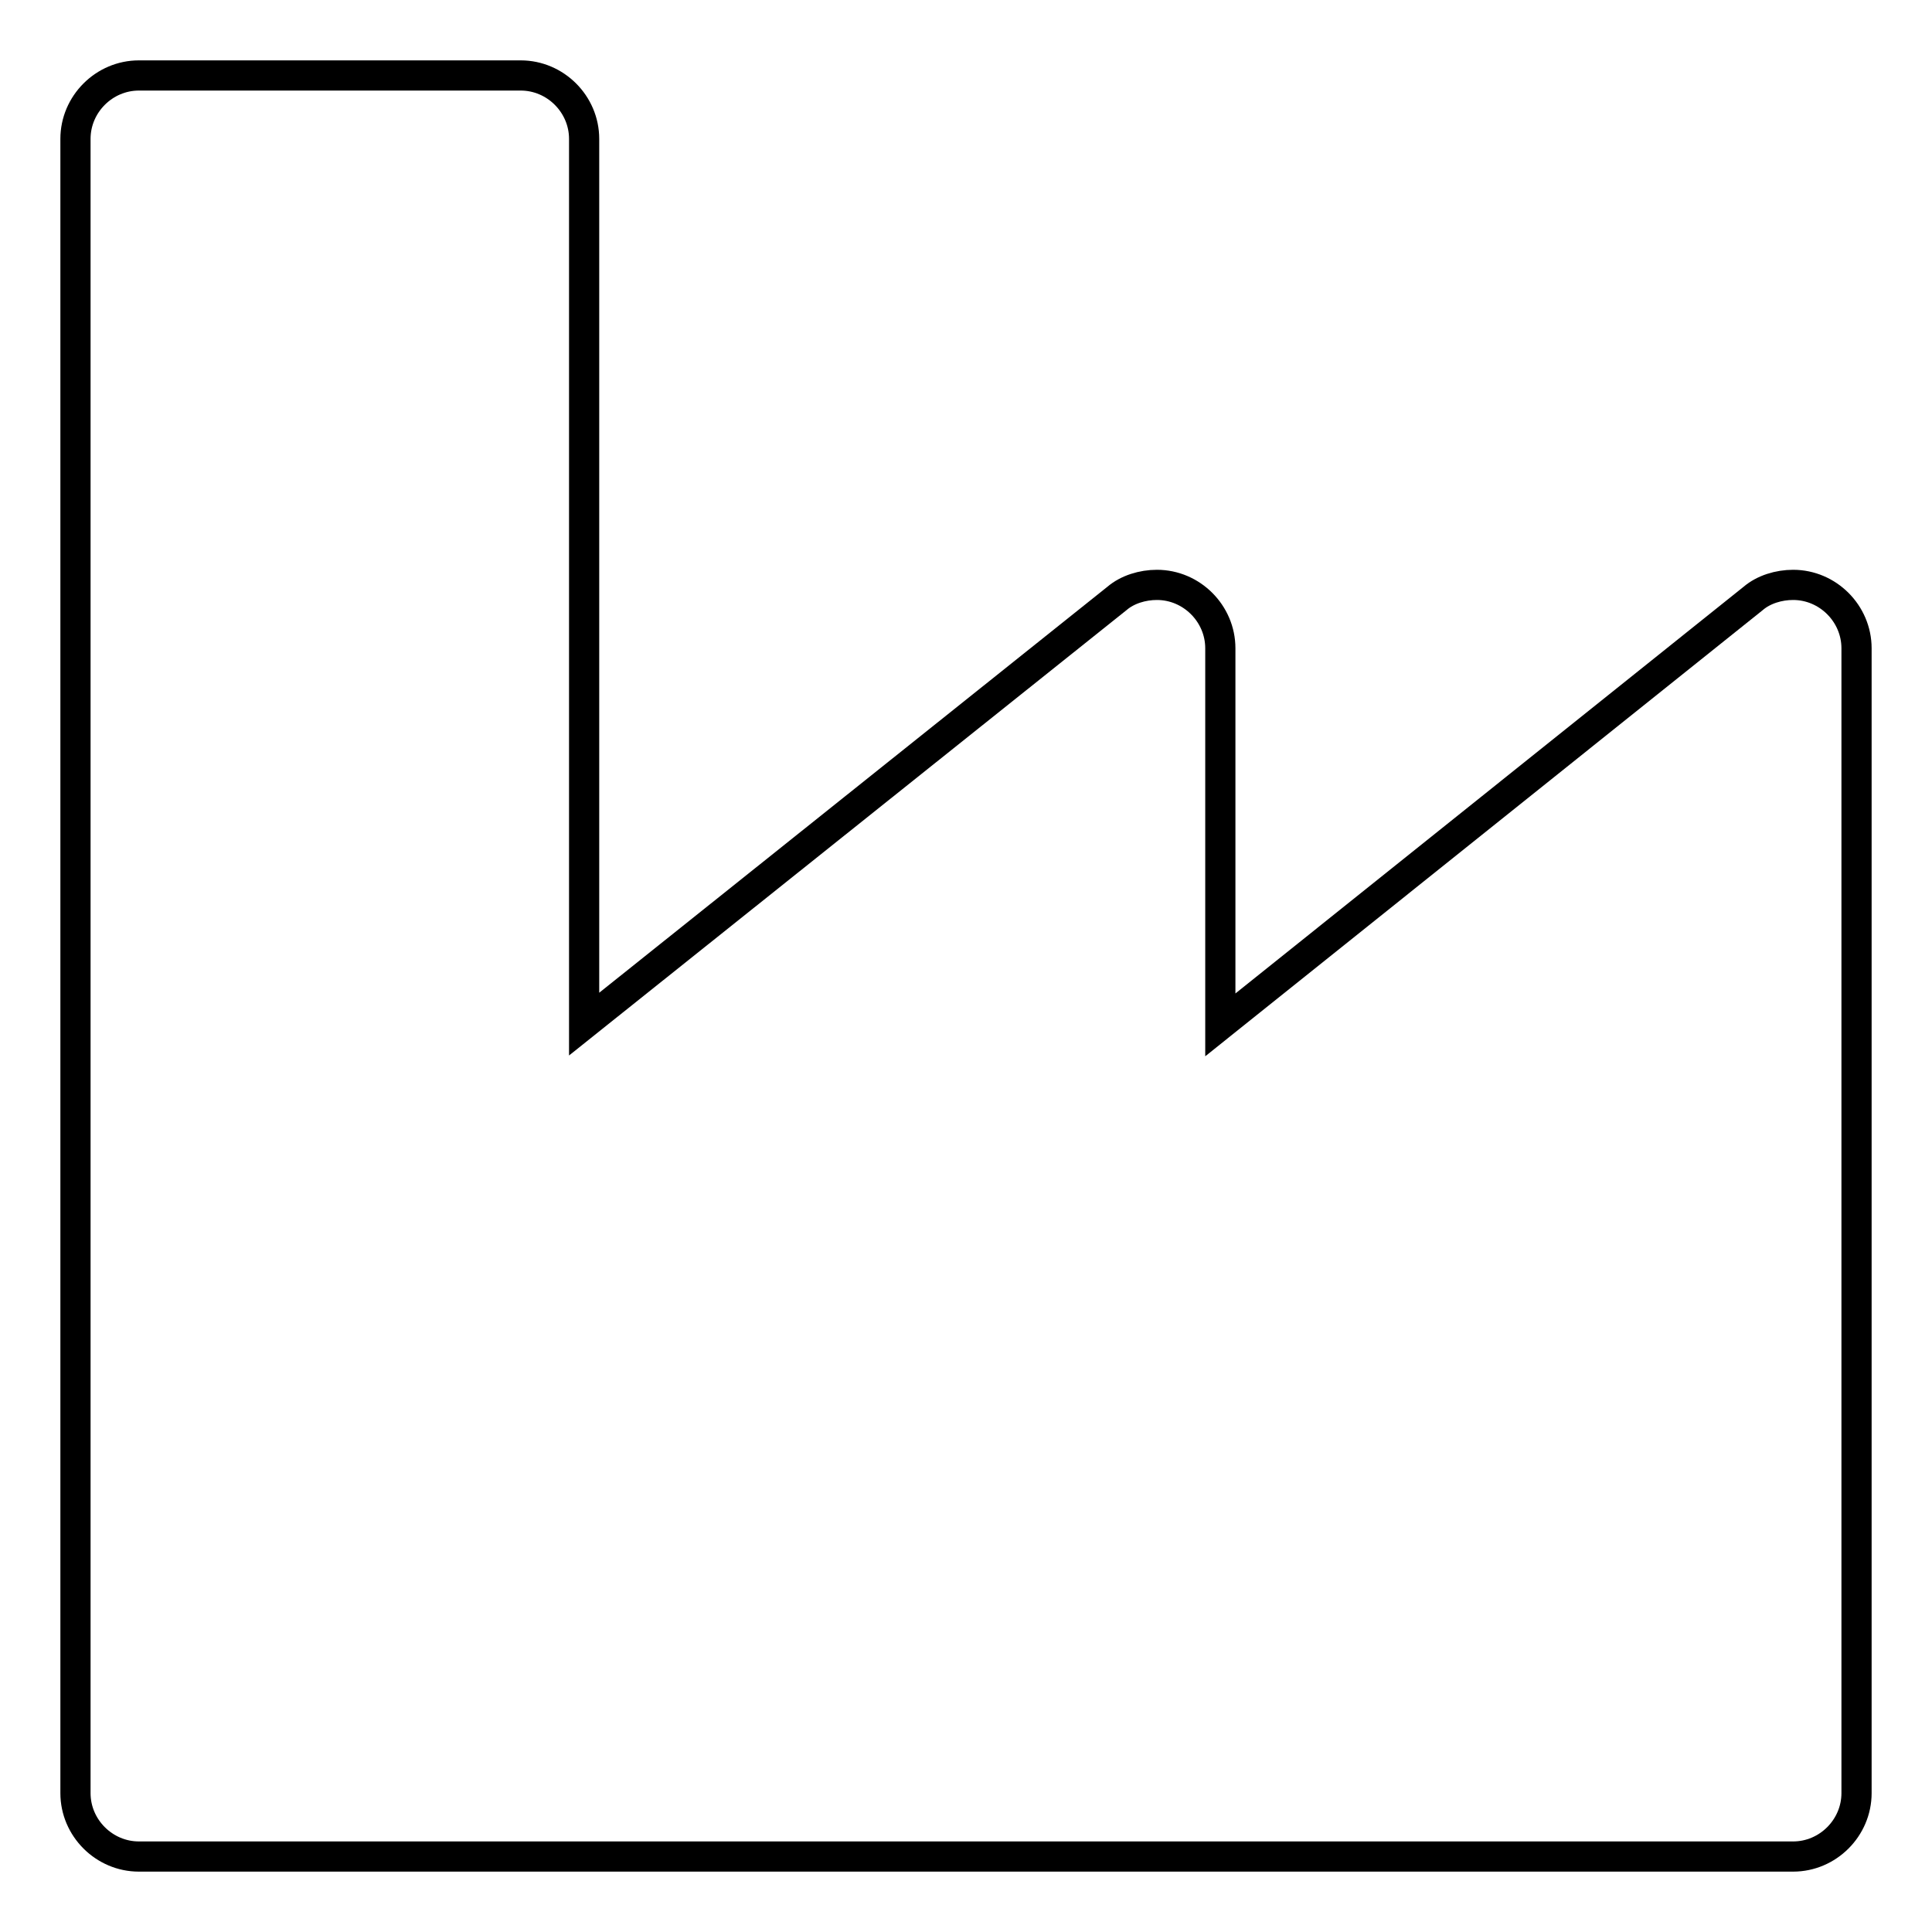 <?xml version="1.0" encoding="utf-8"?>
<!-- Svg Vector Icons : http://www.onlinewebfonts.com/icon -->
<!DOCTYPE svg PUBLIC "-//W3C//DTD SVG 1.1//EN" "http://www.w3.org/Graphics/SVG/1.1/DTD/svg11.dtd">
<svg version="1.1" xmlns="http://www.w3.org/2000/svg" xmlns:xlink="http://www.w3.org/1999/xlink" x="0px" y="0px" viewBox="0 0 256 256" enable-background="new 0 0 256 256" xml:space="preserve">
<g> <path stroke-width="4" fill-opacity="0" stroke="#000000"  d="M69,10c4.6,0,8.4,3.8,8.4,8.4v117.3L148,79.3c1.4-1.2,3.4-1.8,5.3-1.8c4.6,0,8.4,3.8,8.4,8.4v49.9 l70.6-56.5c1.4-1.2,3.4-1.8,5.3-1.8c4.6,0,8.4,3.8,8.4,8.4v151.7c0,4.6-3.8,8.4-8.4,8.4H18.4c-4.6,0-8.4-3.8-8.4-8.4V18.4 c0-4.6,3.8-8.4,8.4-8.4H69z"/></g>
</svg>